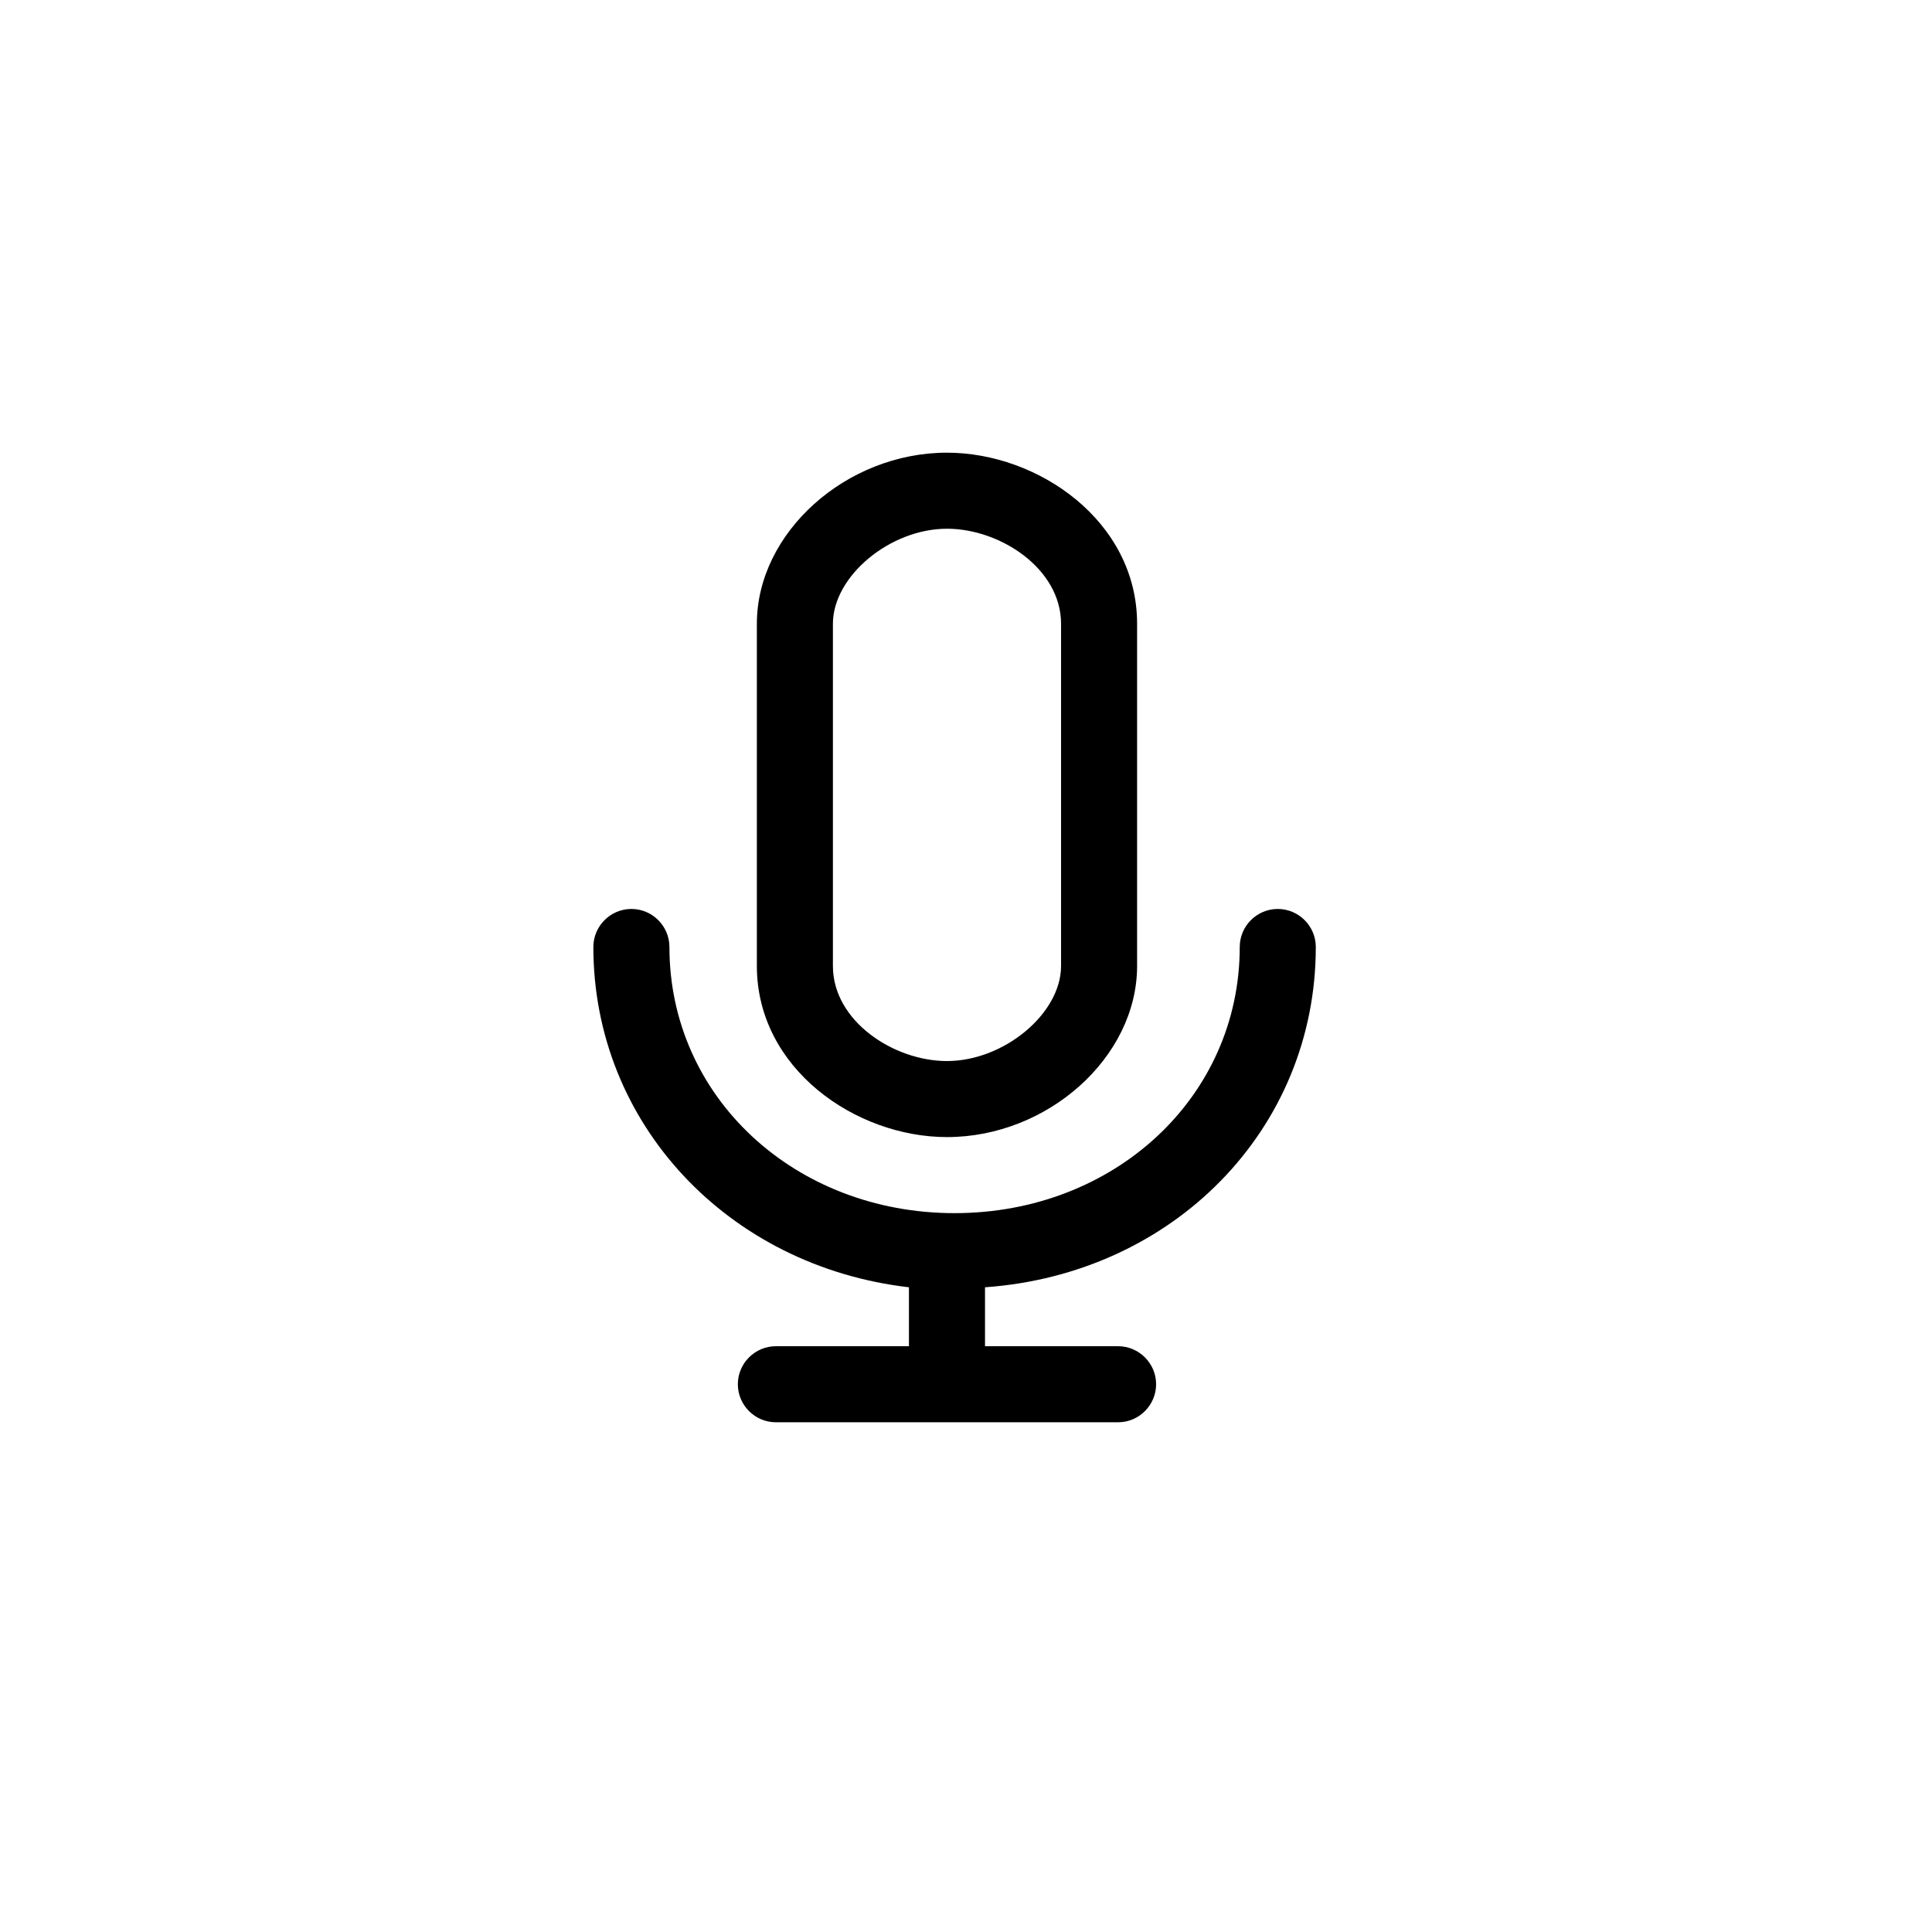 <?xml version="1.0" encoding="UTF-8"?>
<!-- Uploaded to: SVG Repo, www.svgrepo.com, Generator: SVG Repo Mixer Tools -->
<svg fill="#000000" width="800px" height="800px" version="1.1" viewBox="144 144 512 512" xmlns="http://www.w3.org/2000/svg">
 <g>
  <path d="m492.7 394.96c0-5.543-4.535-10.078-10.078-10.078-5.543 0-10.078 4.535-10.078 10.078 0 39.801-33.25 70.535-75.57 70.535-42.32 0-75.57-30.73-75.57-70.535 0-5.543-4.535-10.078-10.078-10.078s-10.078 4.535-10.078 10.078c0 46.855 35.77 84.641 83.633 90.184v0.504 15.113h-35.266c-5.543 0-10.078 4.535-10.078 10.078 0 5.543 4.535 10.078 10.078 10.078h90.688c5.543 0 10.078-4.535 10.078-10.078 0-5.543-4.535-10.078-10.078-10.078h-35.266v-15.113-0.504c49.879-3.527 87.664-41.82 87.664-90.184z"/>
  <path d="m394.96 445.34c26.703 0 50.383-21.16 50.383-45.344v-90.688c0-27.207-26.199-45.344-50.383-45.344-26.703 0-50.383 21.16-50.383 45.344v90.688c0 27.207 26.199 45.344 50.383 45.344zm-30.23-136.03c0-12.594 15.113-25.191 30.23-25.191 14.105 0 30.23 10.578 30.23 25.191v90.688c0 12.594-15.113 25.191-30.23 25.191-14.105 0-30.23-10.578-30.23-25.191z"/>
 </g>
</svg>